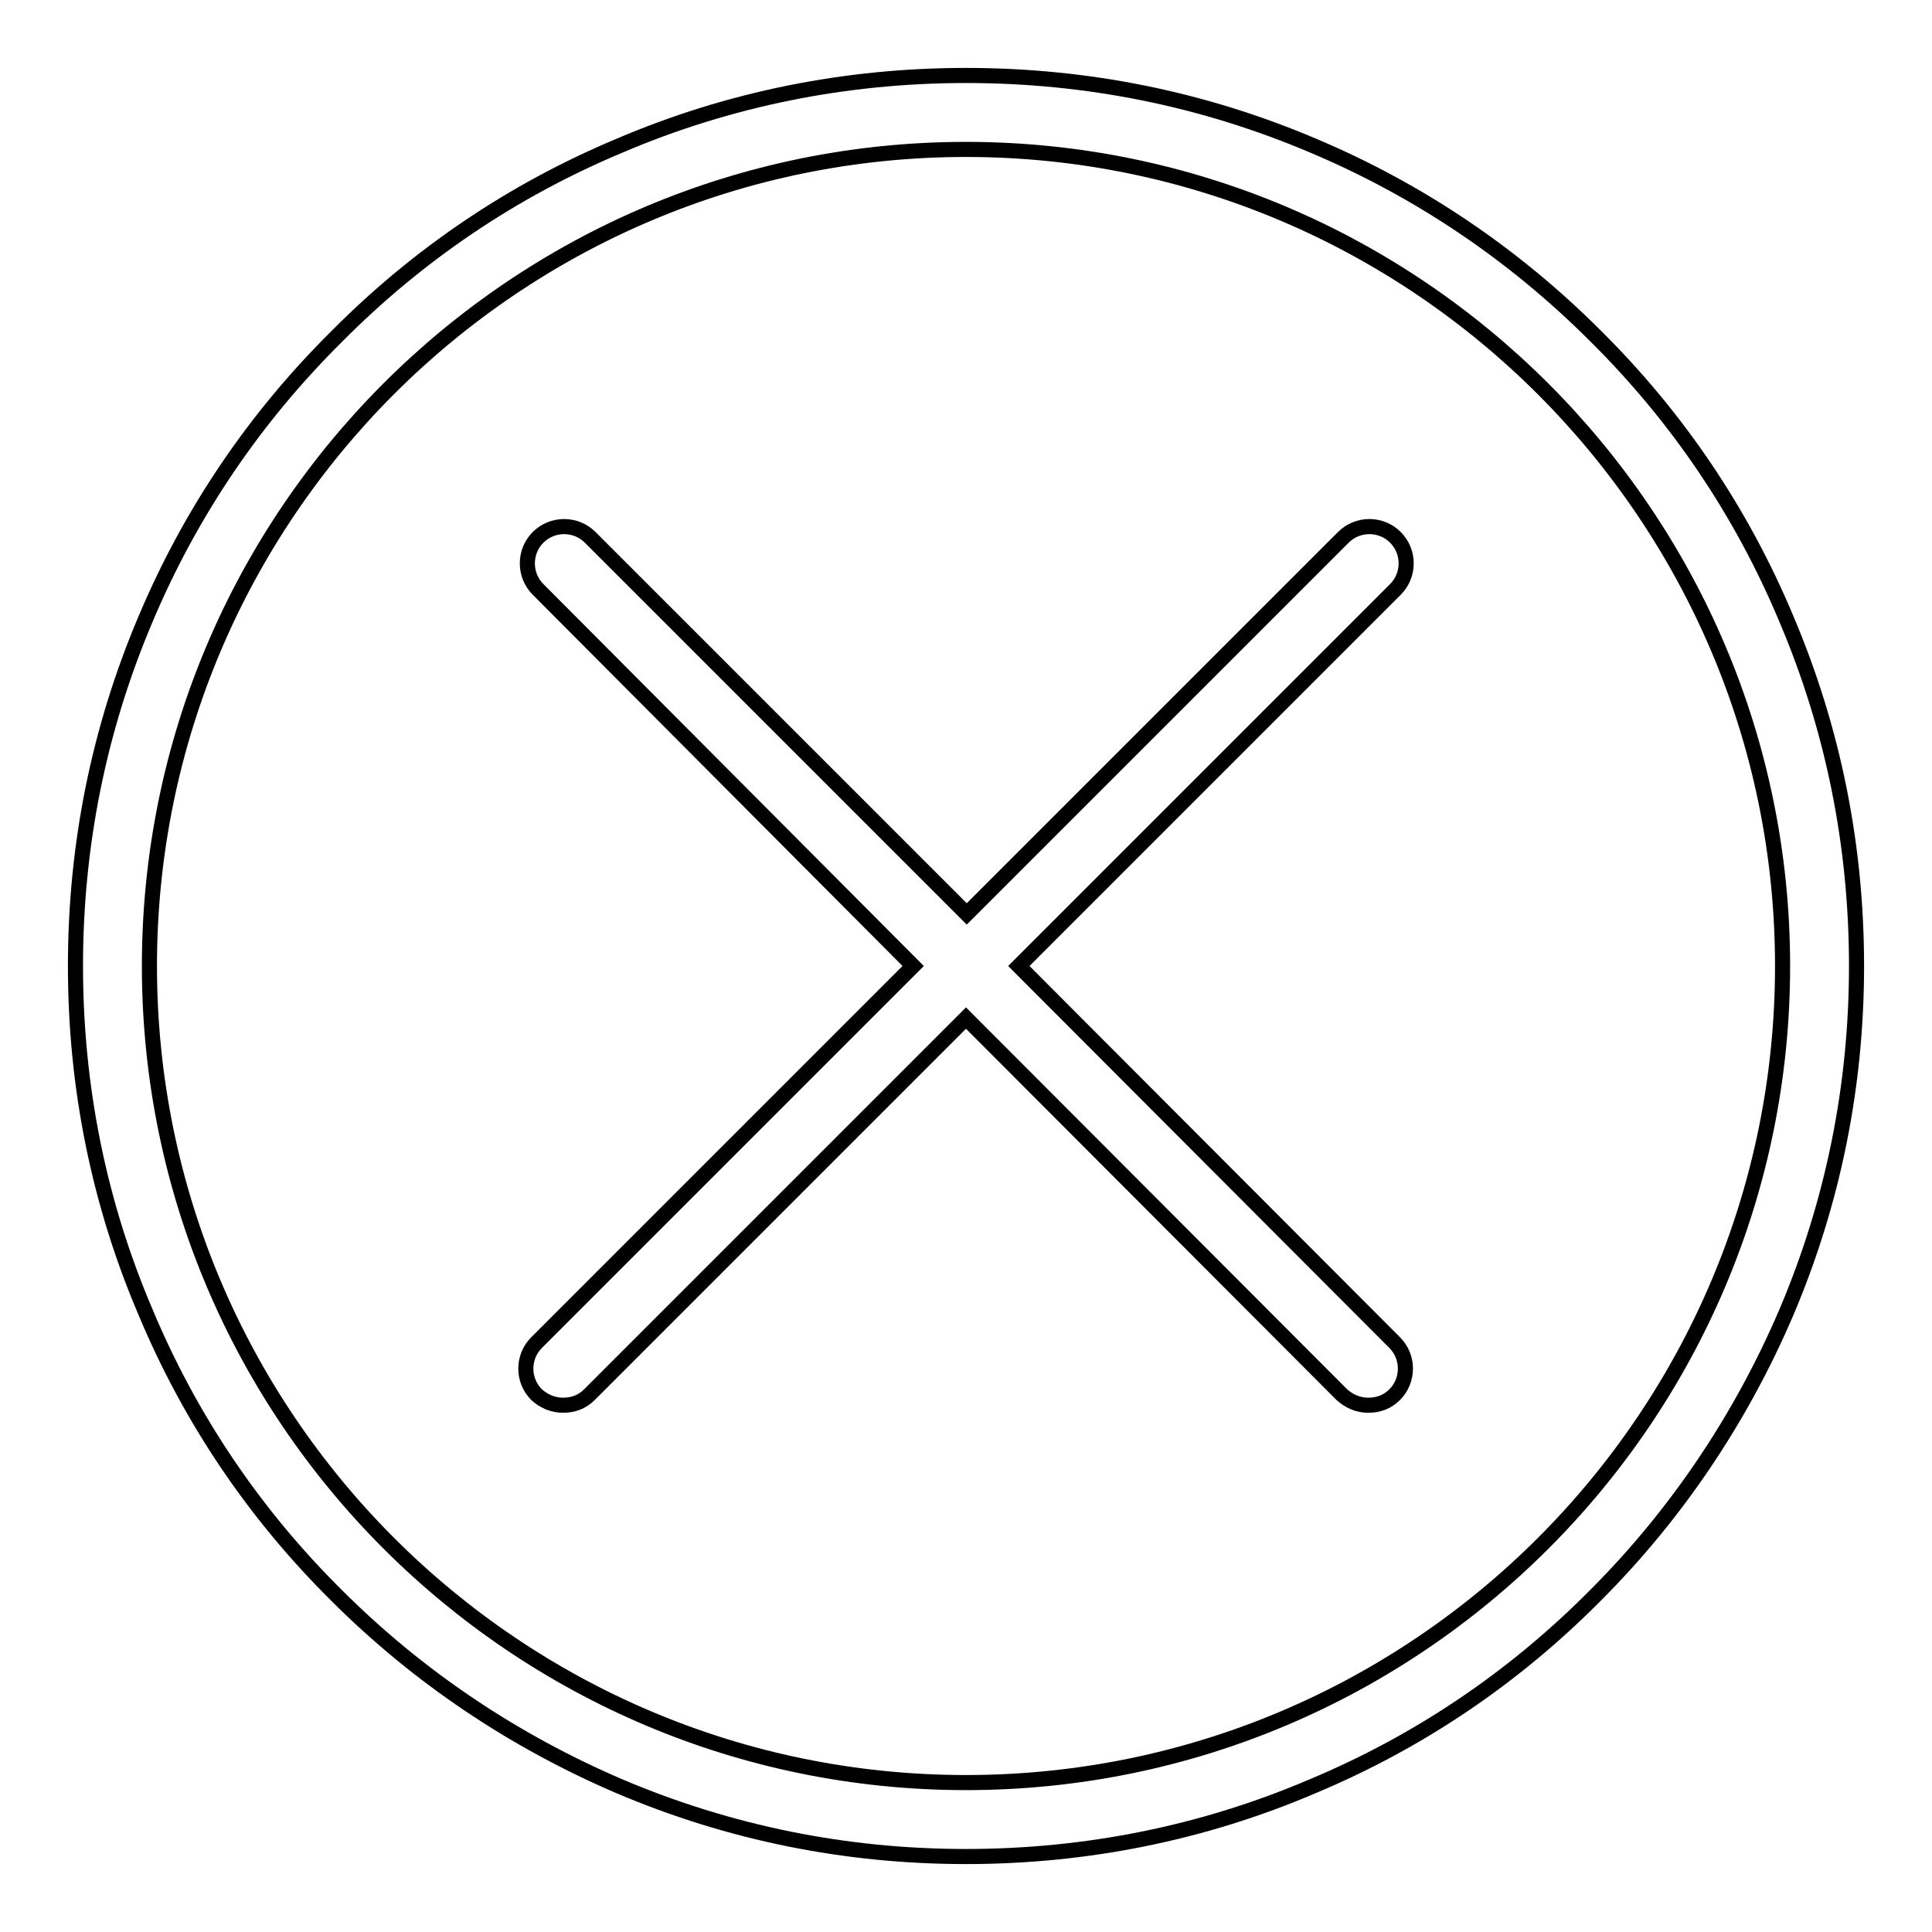 <?xml version="1.0" encoding="utf-8"?>
<!-- Svg Vector Icons : http://www.onlinewebfonts.com/icon -->
<!DOCTYPE svg PUBLIC "-//W3C//DTD SVG 1.1//EN" "http://www.w3.org/Graphics/SVG/1.1/DTD/svg11.dtd">
<svg version="1.1" xmlns="http://www.w3.org/2000/svg" xmlns:xlink="http://www.w3.org/1999/xlink" x="0px" y="0px" viewBox="0 0 256 256" enable-background="new 0 0 256 256" xml:space="preserve">
<g> <path stroke-width="2" fill-opacity="0" stroke="#000000"  d="M236.7,82c-5.9-14.1-14.4-26.7-25.3-37.5C200.6,33.7,188,25.2,174,19.3C159.4,13.1,144,10,128,10 c-15.9,0-31.4,3.1-45.9,9.3C68,25.2,55.4,33.7,44.6,44.6C33.7,55.4,25.2,68,19.3,82C13.1,96.6,10,112,10,128s3.1,31.4,9.3,45.9 c5.9,14.1,14.4,26.7,25.3,37.5c10.8,10.8,23.5,19.3,37.5,25.3c14.6,6.2,30,9.3,45.9,9.3c15.9,0,31.4-3.1,45.9-9.3 c14.1-5.9,26.7-14.4,37.5-25.3c10.8-10.8,19.3-23.5,25.3-37.5c6.2-14.6,9.3-30,9.3-45.9C246,112,242.9,96.6,236.7,82L236.7,82z  M128,236.2c-59.7,0-108.2-48.5-108.2-108.2C19.8,68.3,68.3,19.8,128,19.8c59.6,0,108.2,48.5,108.2,108.2 C236.2,187.7,187.7,236.2,128,236.2z M184.8,177.9c1.9,1.9,1.9,5,0,6.9c-1,1-2.2,1.4-3.5,1.4s-2.5-0.5-3.5-1.4L128,134.9 l-49.9,49.9c-1,1-2.2,1.4-3.5,1.4s-2.5-0.5-3.5-1.4c-1.9-1.9-1.9-5,0-6.9l49.9-49.9L71.3,78.1c-1.9-1.9-1.9-5,0-6.9 c1.9-1.9,5-1.9,6.9,0l49.9,49.9l49.9-49.9c1.9-1.9,5-1.9,6.9,0c1.9,1.9,1.9,5,0,6.9L135,128L184.8,177.9L184.8,177.9z"/></g>
</svg>